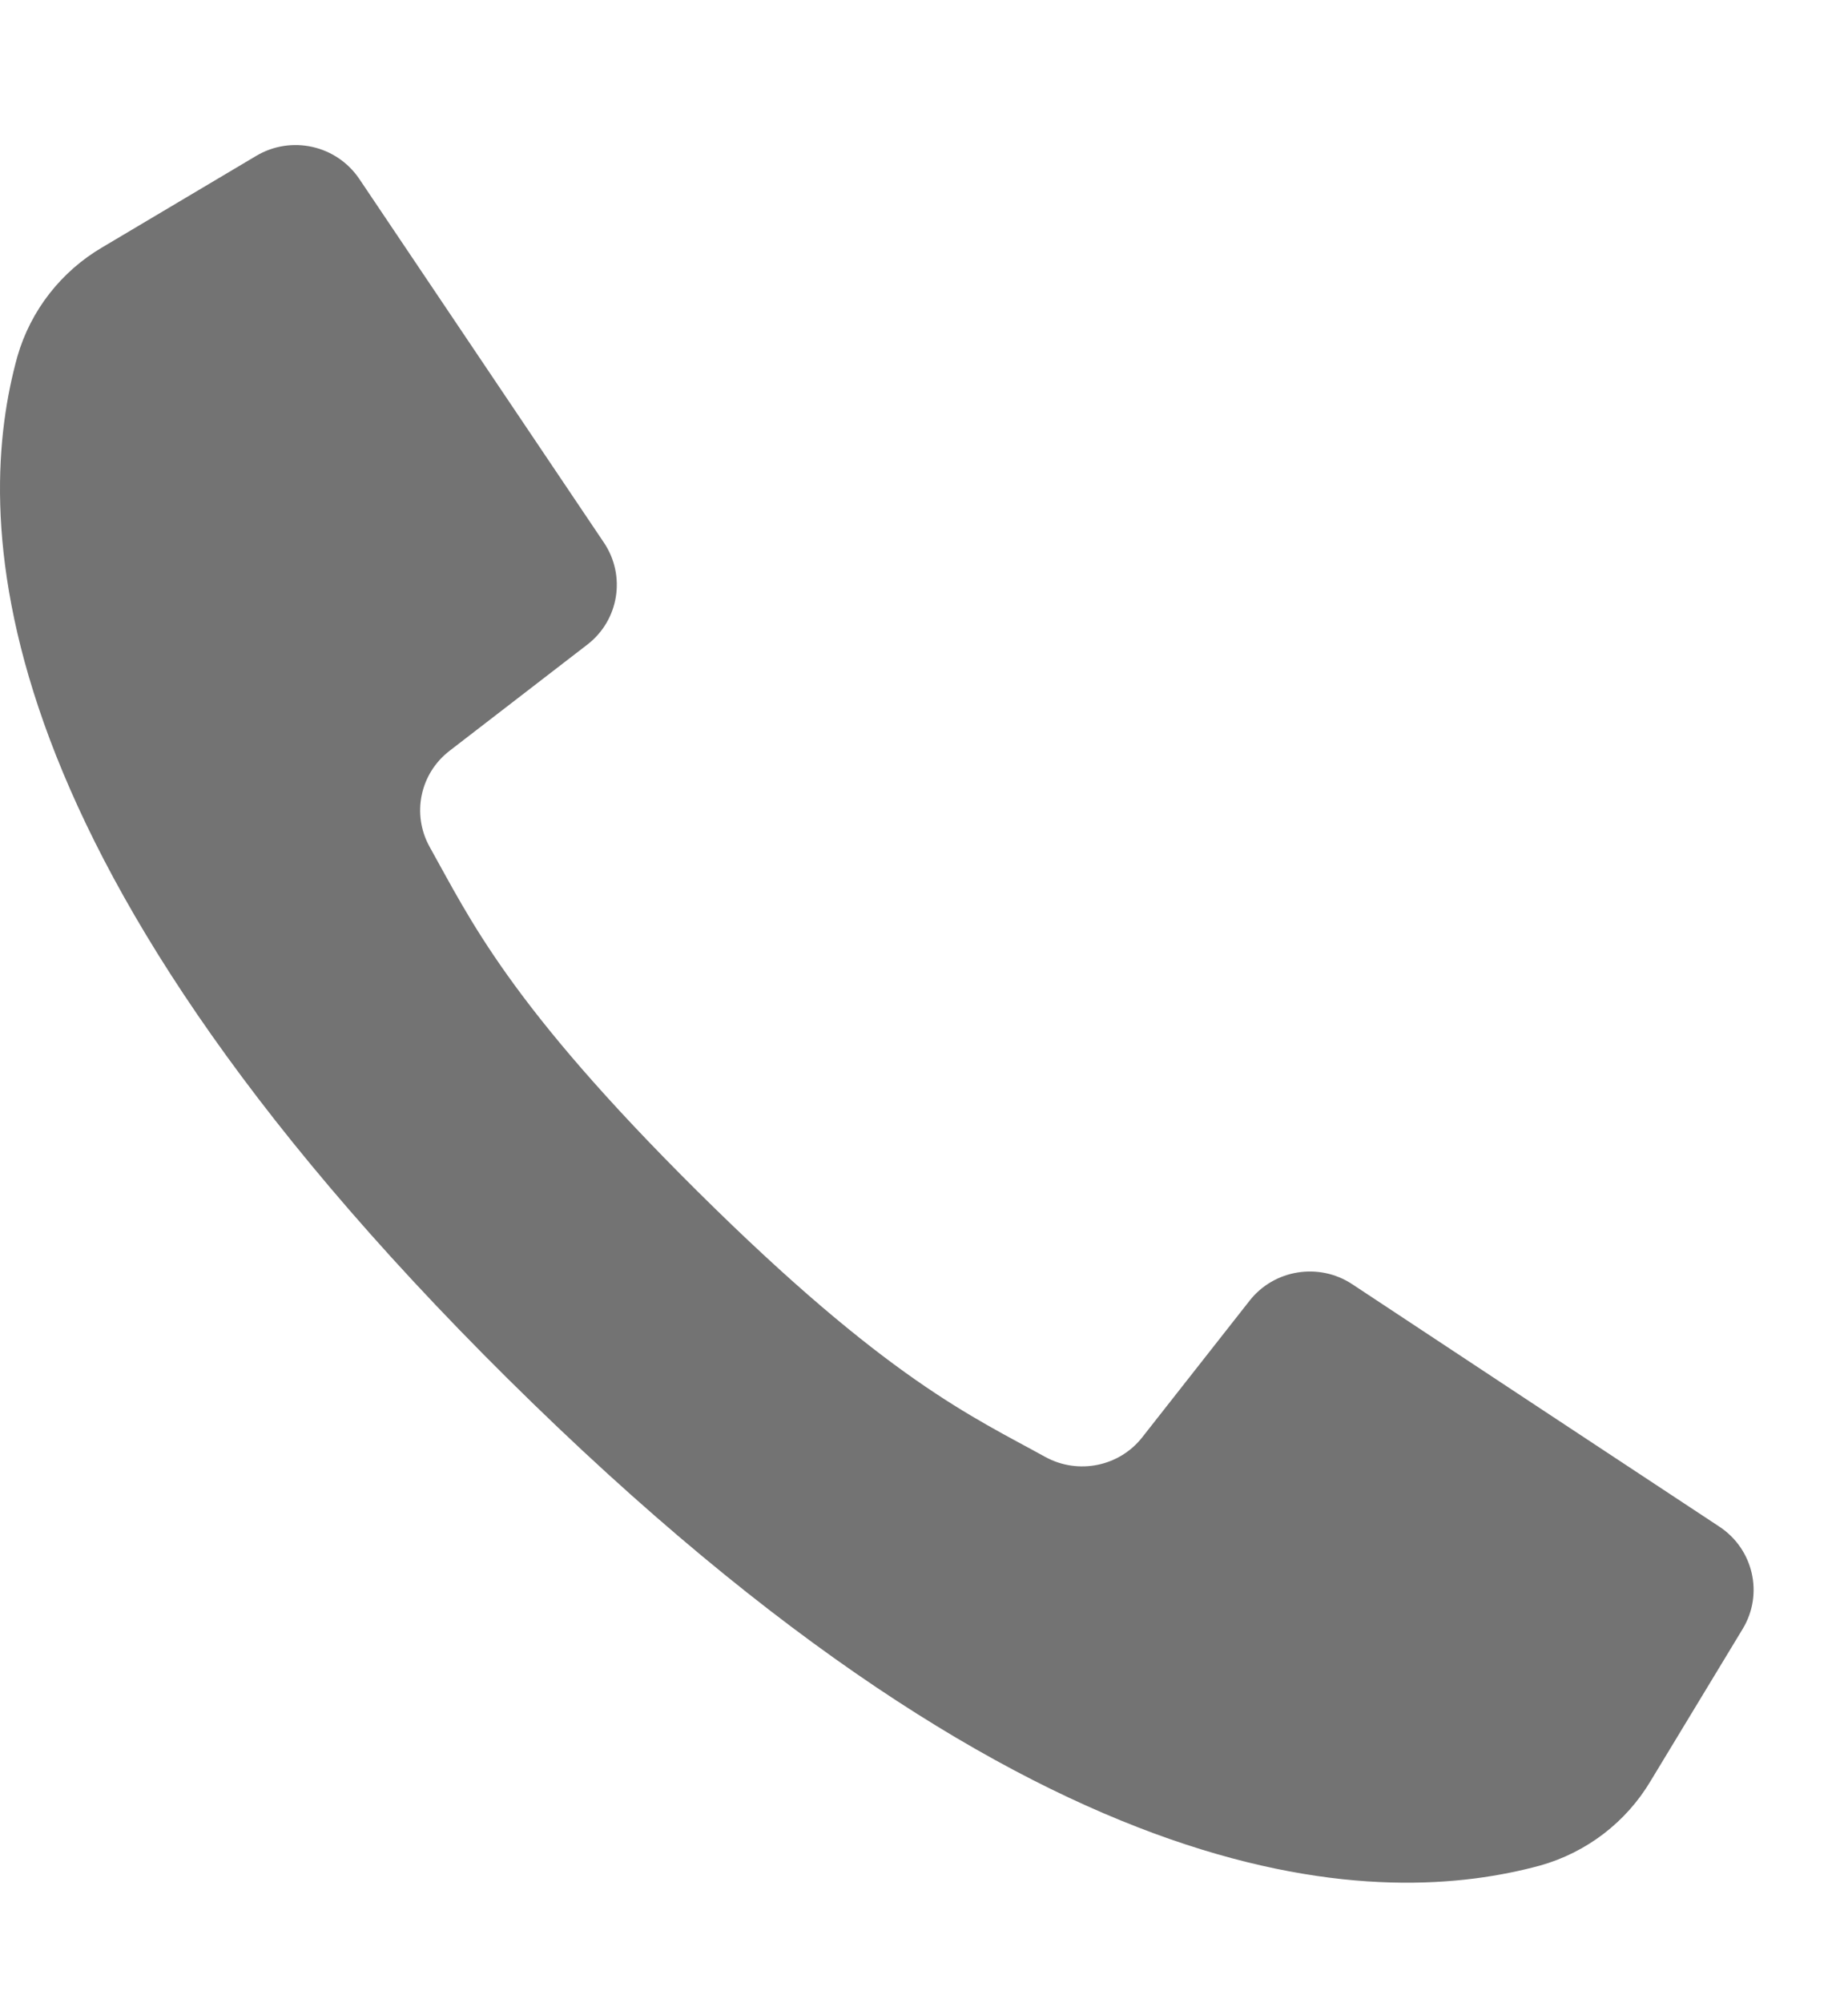 <svg width="12" height="13" viewBox="0 0 12 13" fill="none" xmlns="http://www.w3.org/2000/svg">
<path d="M11.166 9.908L9.903 9.075L8.781 8.334C8.565 8.191 8.273 8.238 8.114 8.441L7.419 9.325C7.27 9.517 7.002 9.572 6.788 9.455C6.317 9.195 5.759 8.951 4.53 7.732C3.301 6.513 3.052 5.963 2.79 5.496C2.672 5.284 2.727 5.019 2.921 4.871L3.814 4.183C4.019 4.025 4.066 3.737 3.922 3.522L3.197 2.445L2.333 1.161C2.185 0.942 1.891 0.876 1.663 1.012L0.666 1.604C0.397 1.761 0.199 2.015 0.113 2.313C-0.16 3.298 -0.215 5.469 3.3 8.95C6.815 12.431 9.008 12.376 10.002 12.106C10.303 12.021 10.559 11.825 10.718 11.558L11.316 10.571C11.453 10.345 11.386 10.054 11.166 9.908Z" fill="#737373"/>
</svg>
